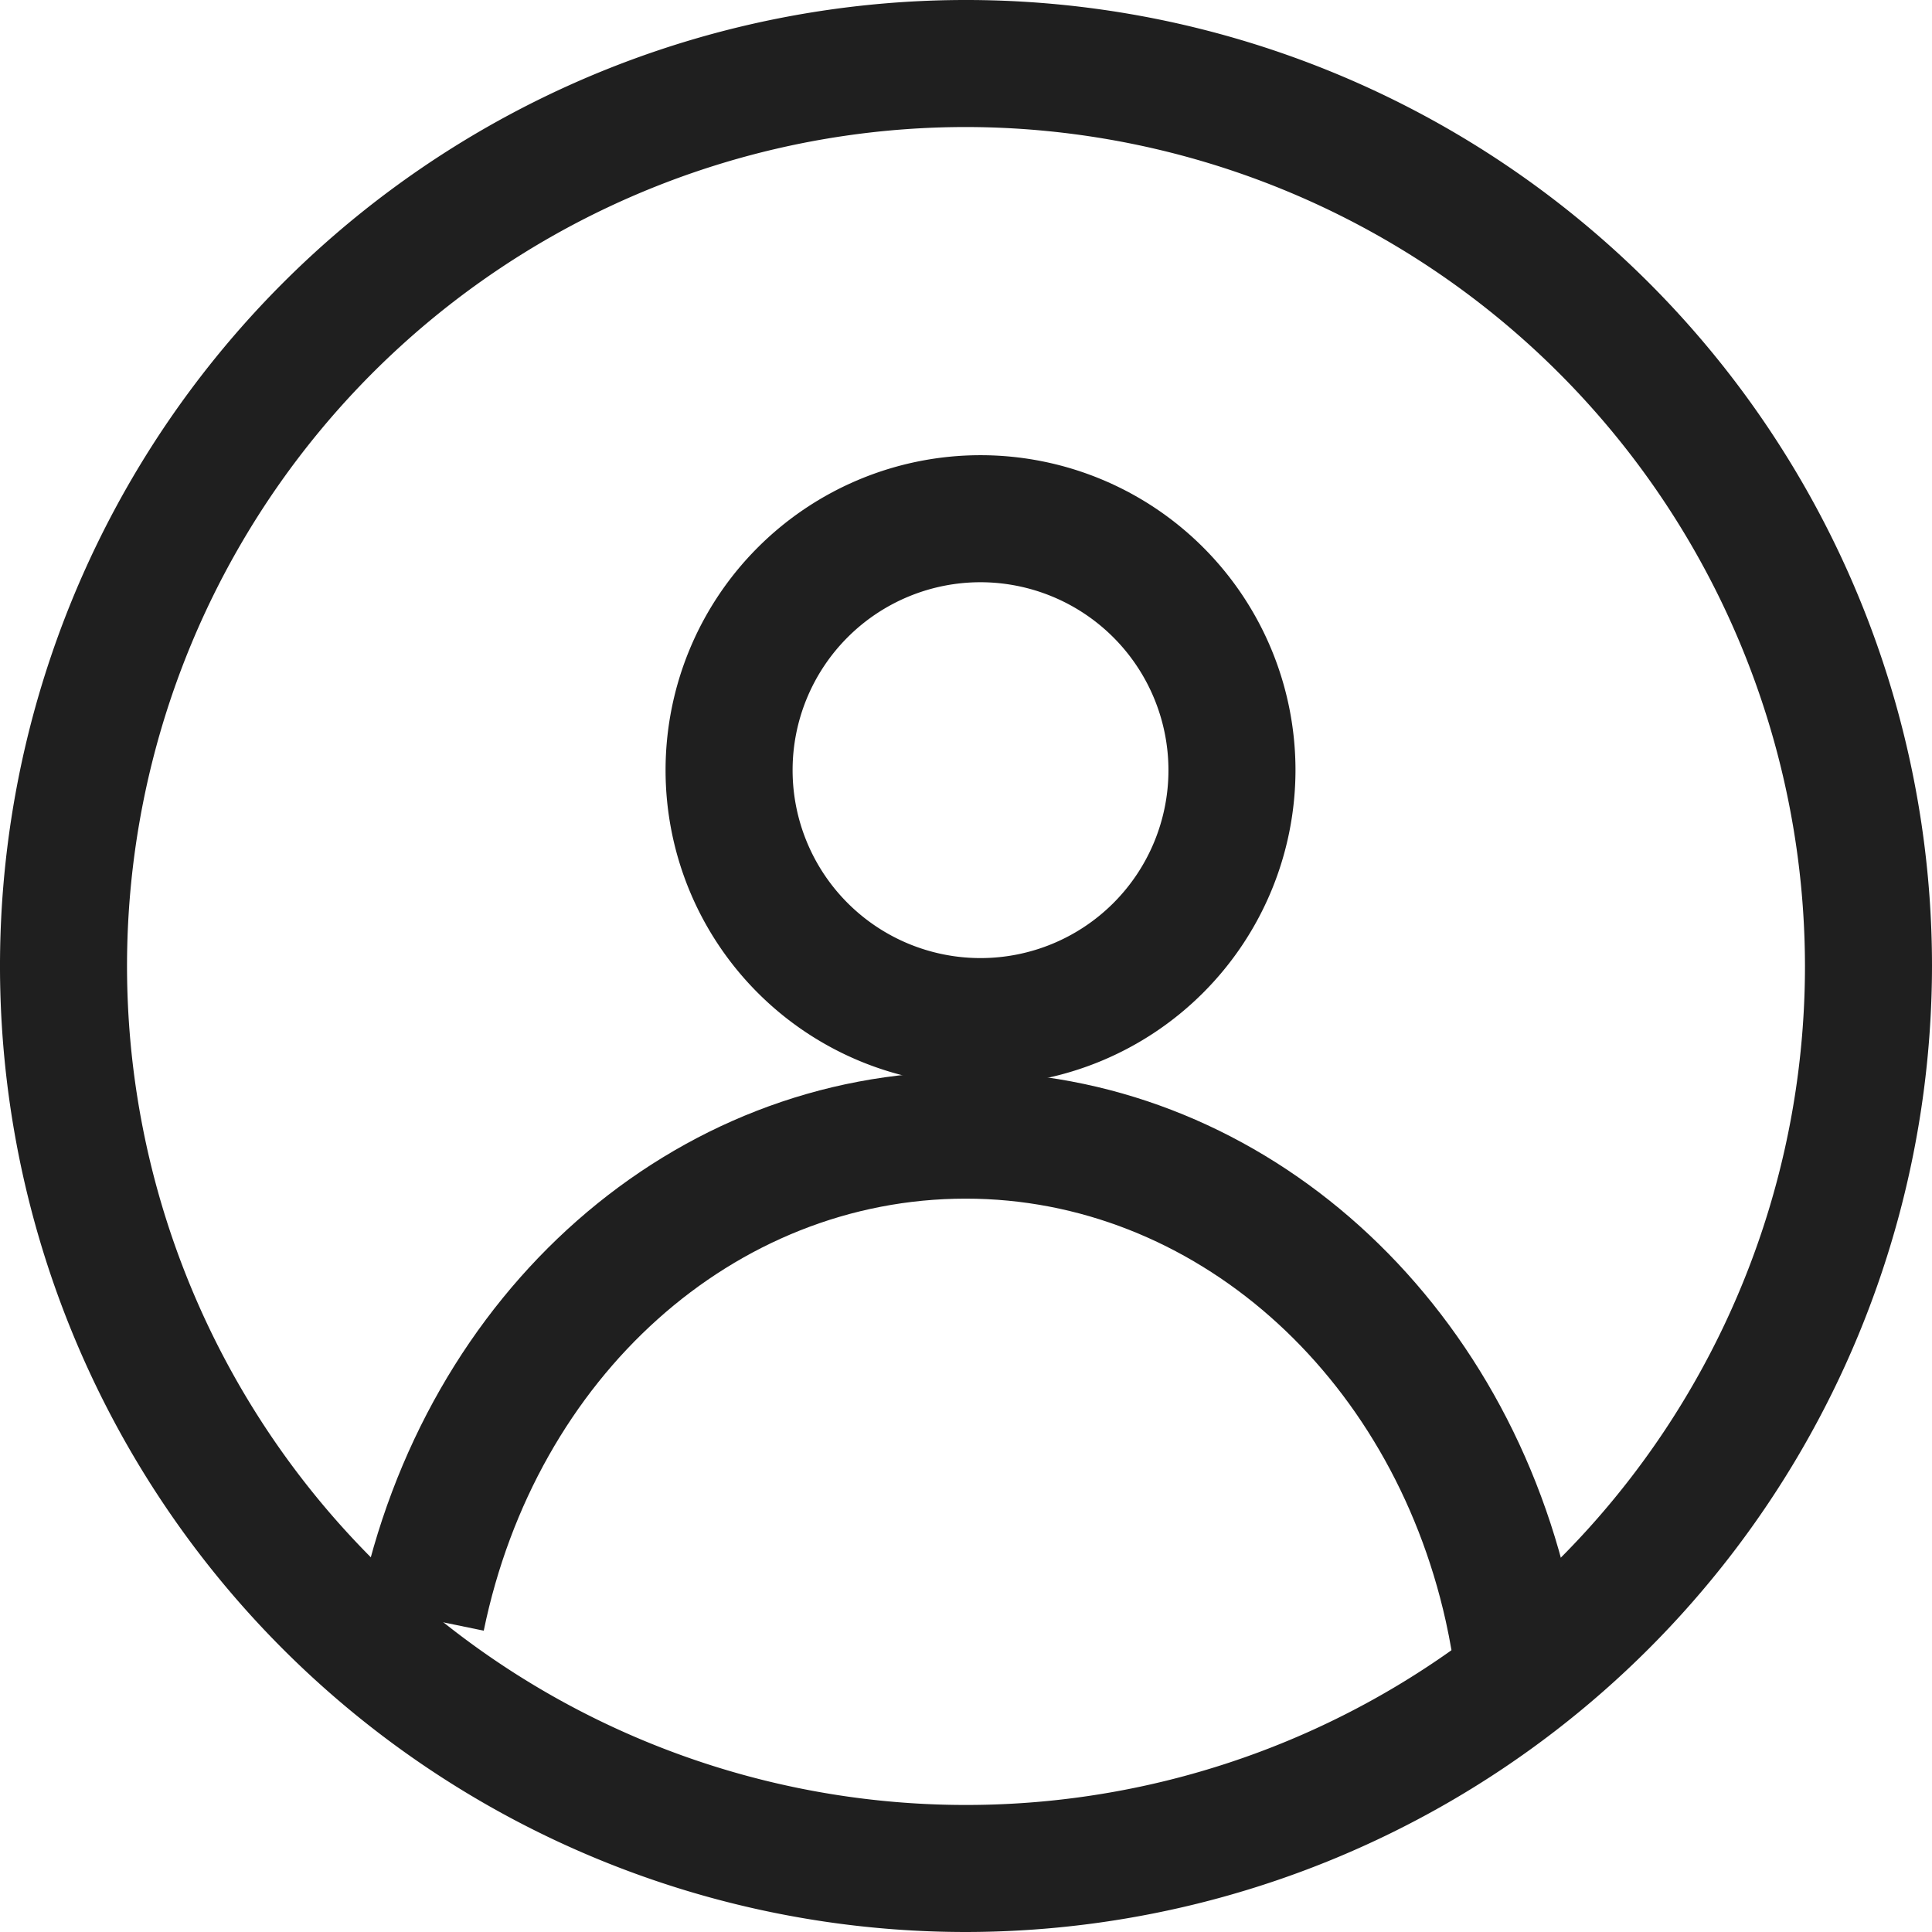 <svg xmlns="http://www.w3.org/2000/svg" viewBox="0 0 45.626 45.626"><path d="M22.813,45.626A22.813,22.813,0,1,1,45.626,22.813,22.839,22.839,0,0,1,22.813,45.626ZM22.813,3A19.813,19.813,0,1,0,42.626,22.813,19.836,19.836,0,0,0,22.813,3Z" fill="#1f1f1f"/><path d="M23.156,25.626a7.438,7.438,0,1,1,7.438-7.438A7.446,7.446,0,0,1,23.156,25.626Zm0-11.876a4.438,4.438,0,1,0,4.438,4.438A4.443,4.443,0,0,0,23.156,13.75Z" fill="#1f1f1f"/><path d="M34.282,38.991q-.062-.36-.14-.712c-1.31-5.869-5.971-9.972-11.335-9.972-5.464,0-10.145,4.195-11.383,10.203l-2.938-.605c1.529-7.417,7.418-12.598,14.321-12.598,6.78,0,12.646,5.067,14.264,12.323.062.285.119.569.168.858Z" fill="#1f1f1f"/></svg>